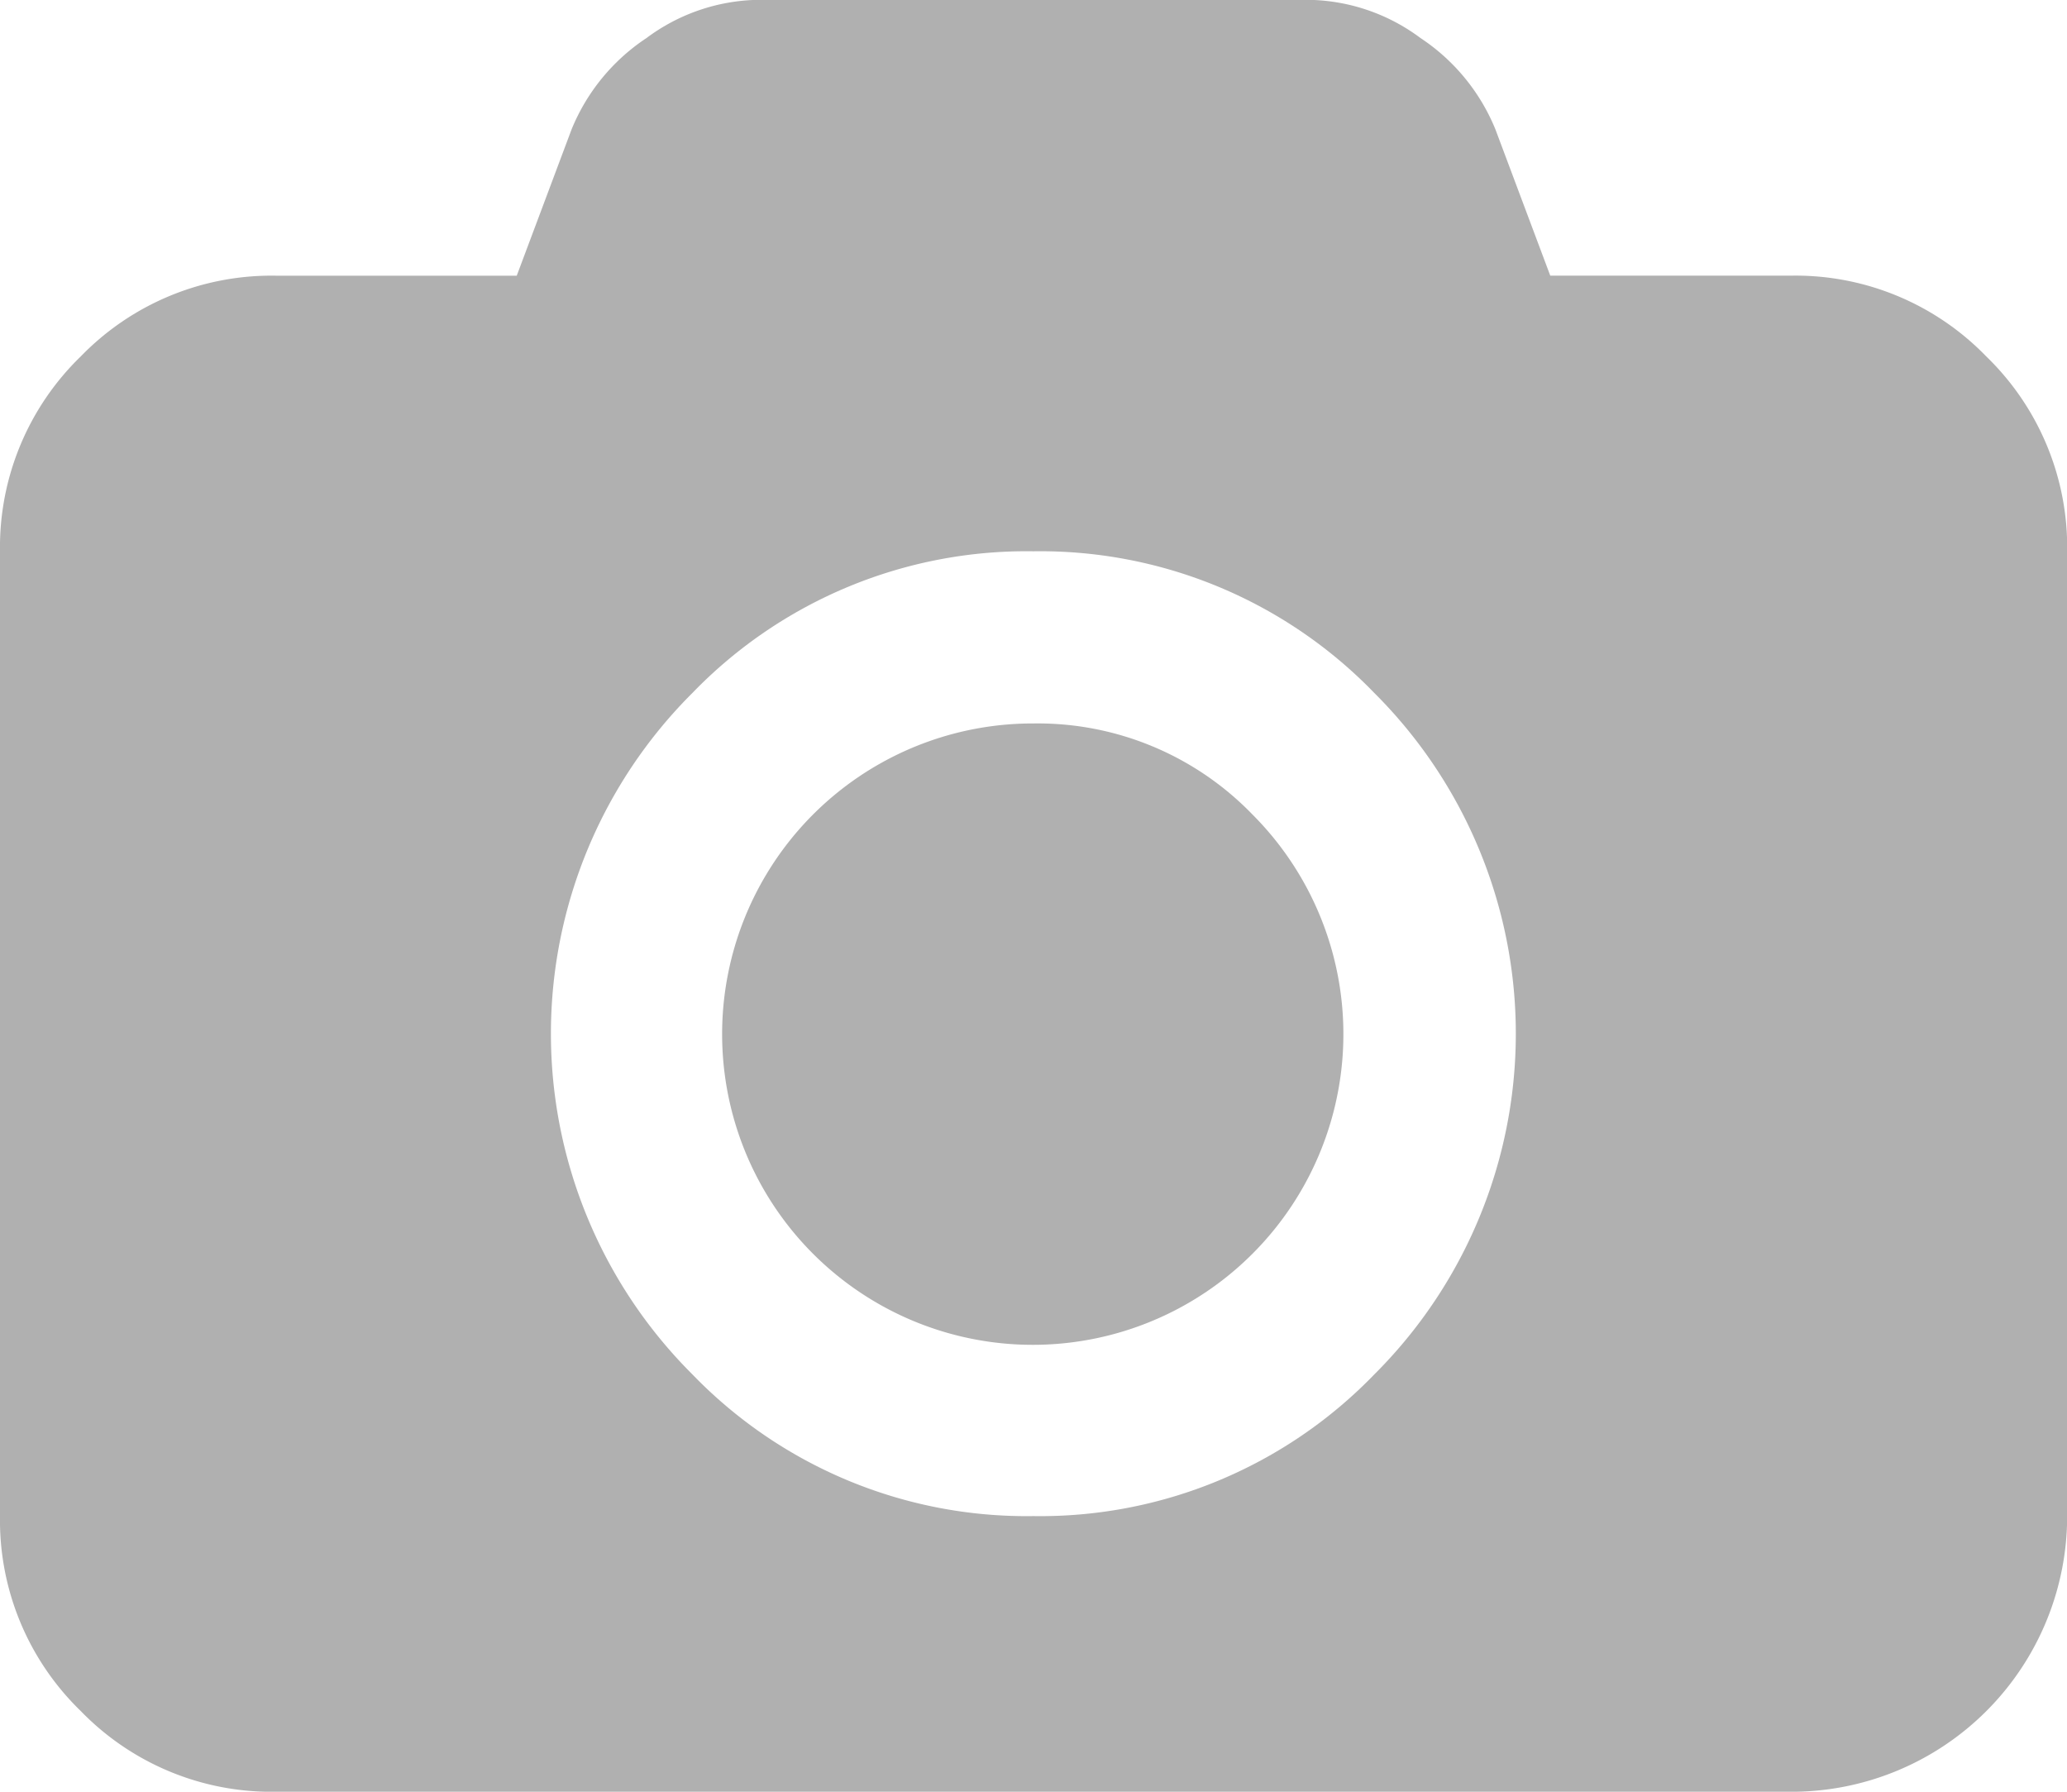 <svg xmlns="http://www.w3.org/2000/svg" width="52.149" height="45.196" viewBox="0 0 52.149 45.196"><defs><style>.a{fill:#b0b0b0;}</style></defs><g transform="translate(0 0)"><path class="a" d="M50.112,45.531A6.7,6.7,0,0,0,45.2,43.493H39.112L37.727,39.8a5.045,5.045,0,0,0-1.888-2.3,4.837,4.837,0,0,0-2.811-.964H19.121a4.838,4.838,0,0,0-2.811.964,5.046,5.046,0,0,0-1.888,2.3l-1.385,3.694H6.953a6.7,6.7,0,0,0-4.916,2.037A6.7,6.7,0,0,0,0,50.447V74.783A6.7,6.7,0,0,0,2.037,79.7a6.7,6.7,0,0,0,4.916,2.037H45.2a6.955,6.955,0,0,0,6.953-6.953V50.447A6.7,6.7,0,0,0,50.112,45.531ZM34.671,71.211a11.718,11.718,0,0,1-8.6,3.572,11.719,11.719,0,0,1-8.6-3.572,12.131,12.131,0,0,1,0-17.193,11.718,11.718,0,0,1,8.6-3.572,11.719,11.719,0,0,1,8.6,3.572,12.13,12.13,0,0,1,0,17.193Z" transform="translate(0 -36.54)"/><path class="a" d="M199.679,228.4a7.837,7.837,0,1,0,5.527,2.3A7.534,7.534,0,0,0,199.679,228.4Z" transform="translate(-173.604 -210.151)"/></g></svg>
